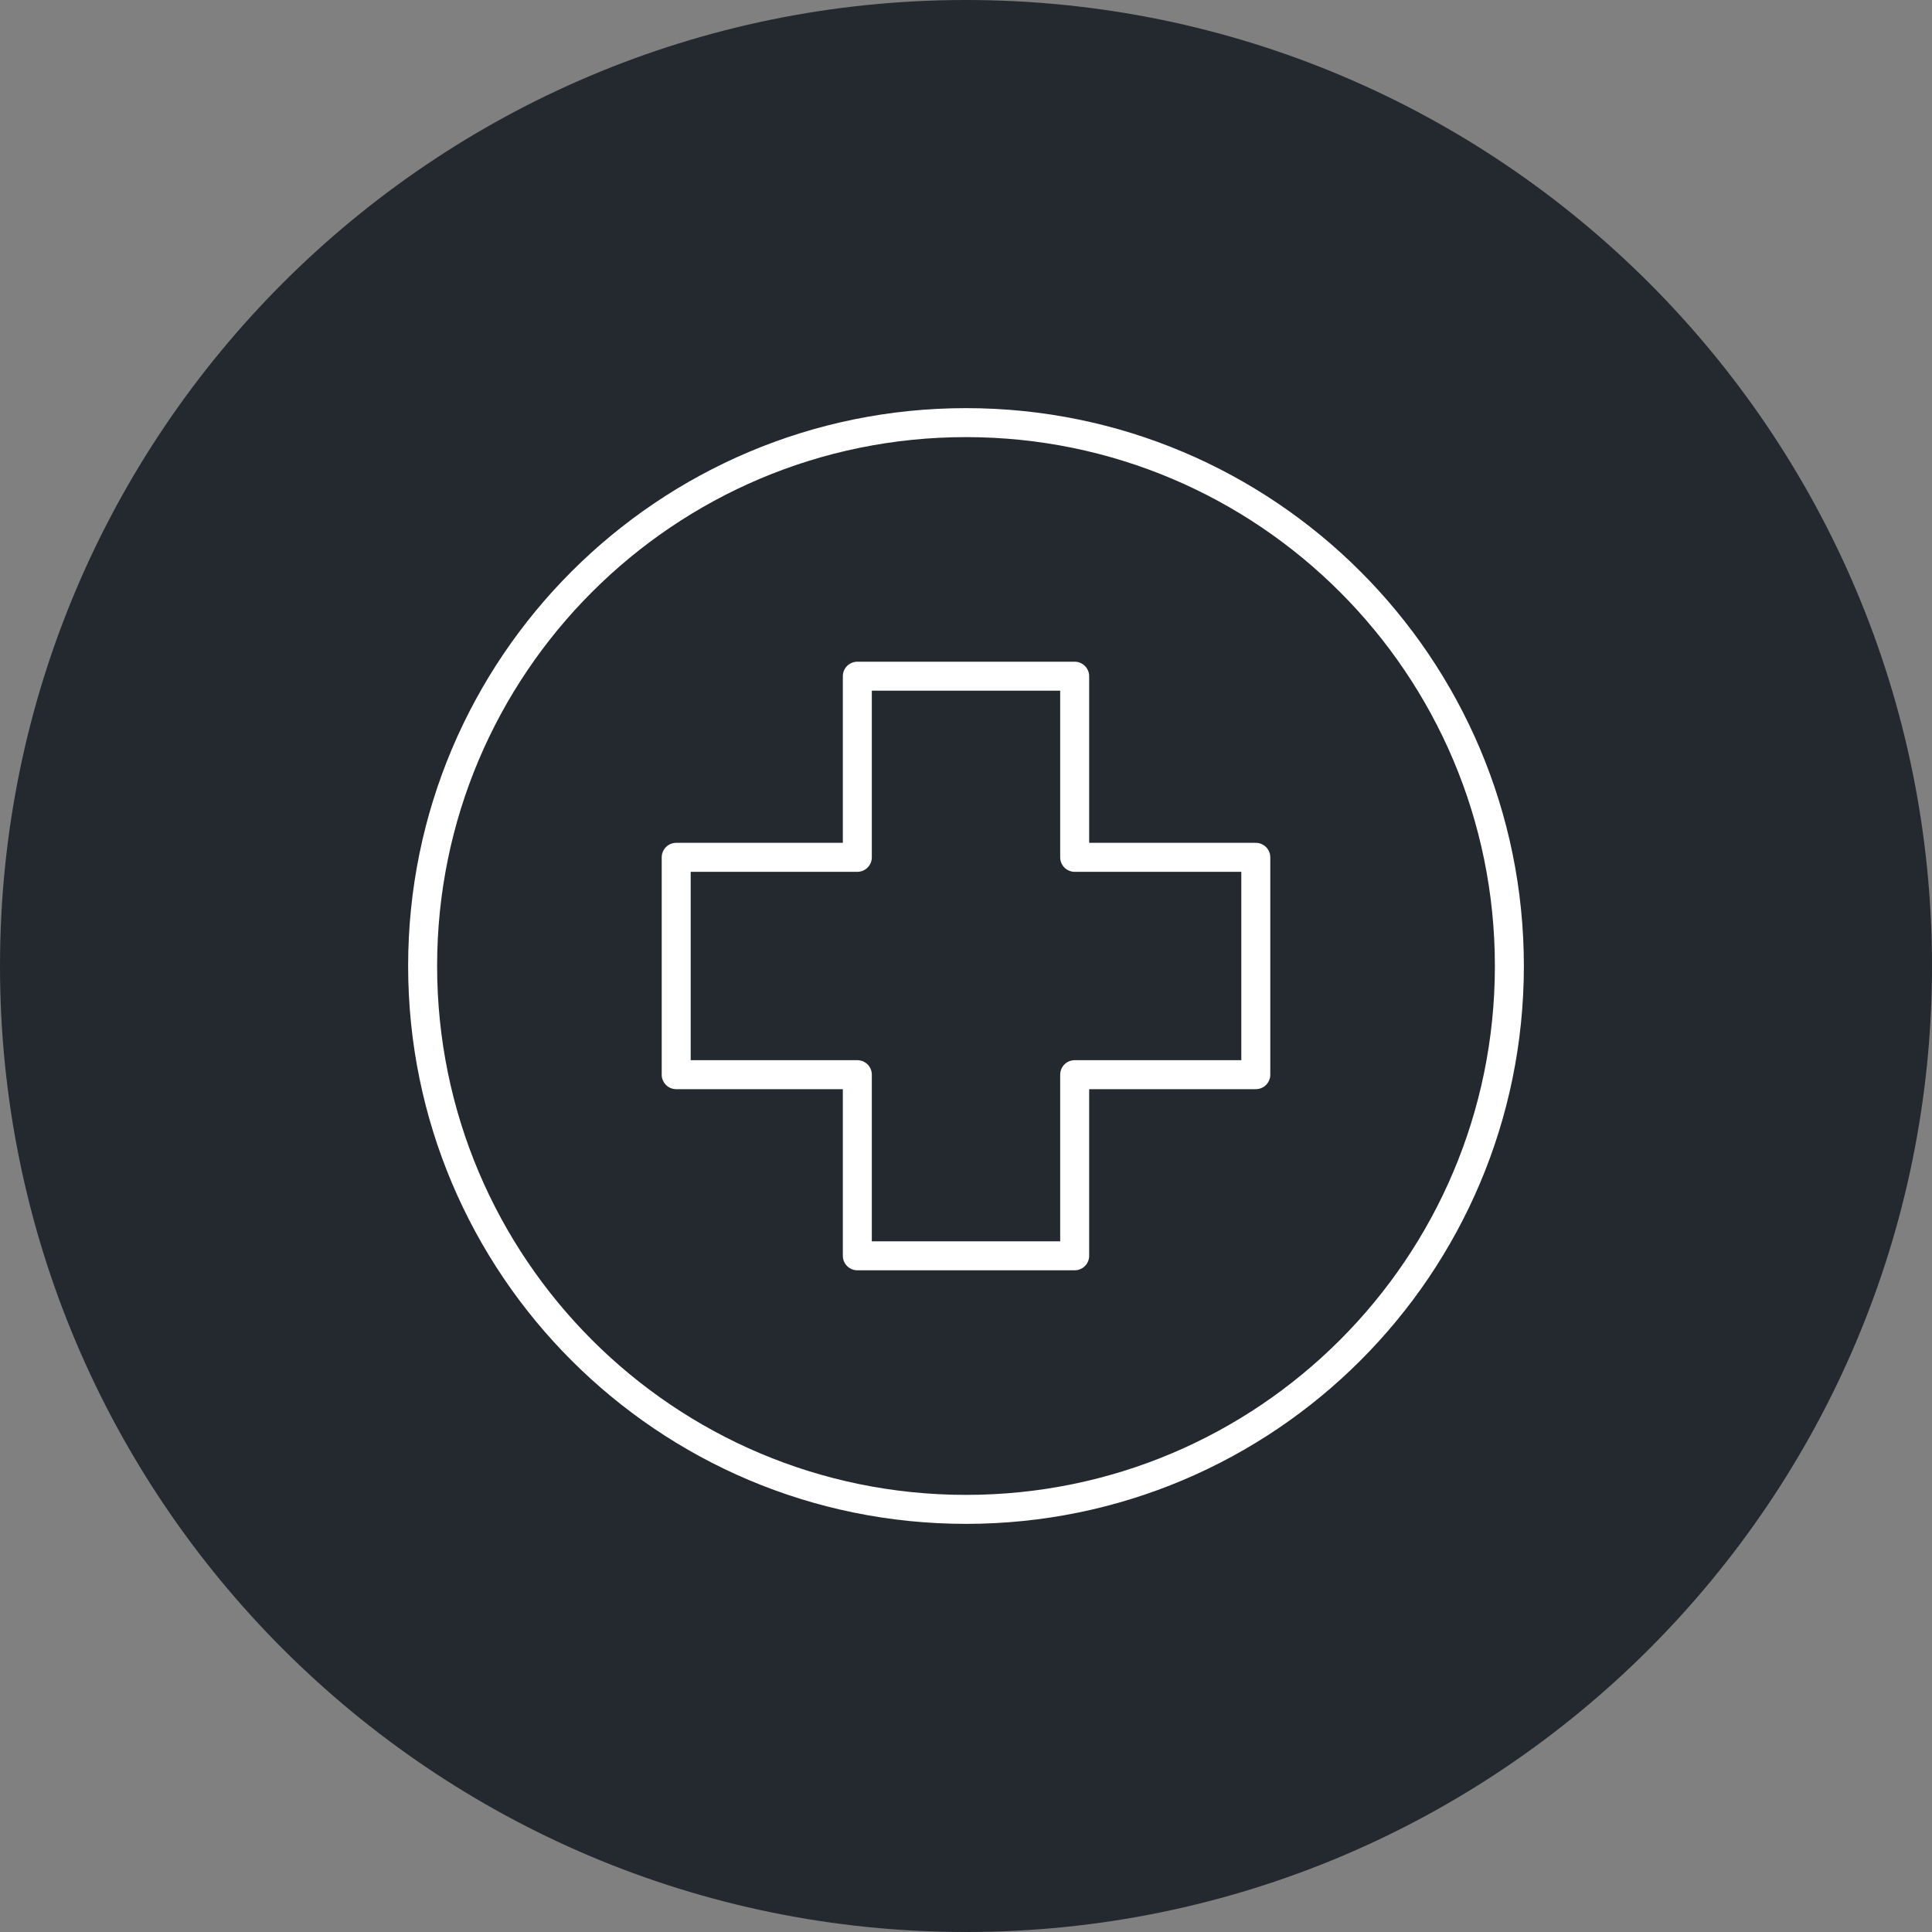 <svg width="120" height="120" viewBox="0 0 120 120" fill="none" xmlns="http://www.w3.org/2000/svg">
<rect x="0" y="0" width="120" height="120" fill="#808080" stroke="none"/>
<path d="M120 60C120 26.863 93.137 0 60 0C26.863 0 0 26.863 0 60C0 93.137 26.863 120 60 120C93.137 120 120 93.137 120 60Z" fill="#24292F"/>
<path d="M60 93.75C78.64 93.75 93.75 78.64 93.75 60C93.75 41.36 78.64 26.25 60 26.25C41.36 26.25 26.25 41.36 26.25 60C26.25 78.64 41.36 93.75 60 93.75Z" stroke="white" stroke-width="1.8" stroke-linecap="round" stroke-linejoin="round"/>
<path d="M78 53.25H66.75V42H53.25V53.25H42V66.75H53.25V78H66.75V66.75H78V53.25Z" stroke="white" stroke-width="1.8" stroke-linecap="round" stroke-linejoin="round"/>
</svg>

